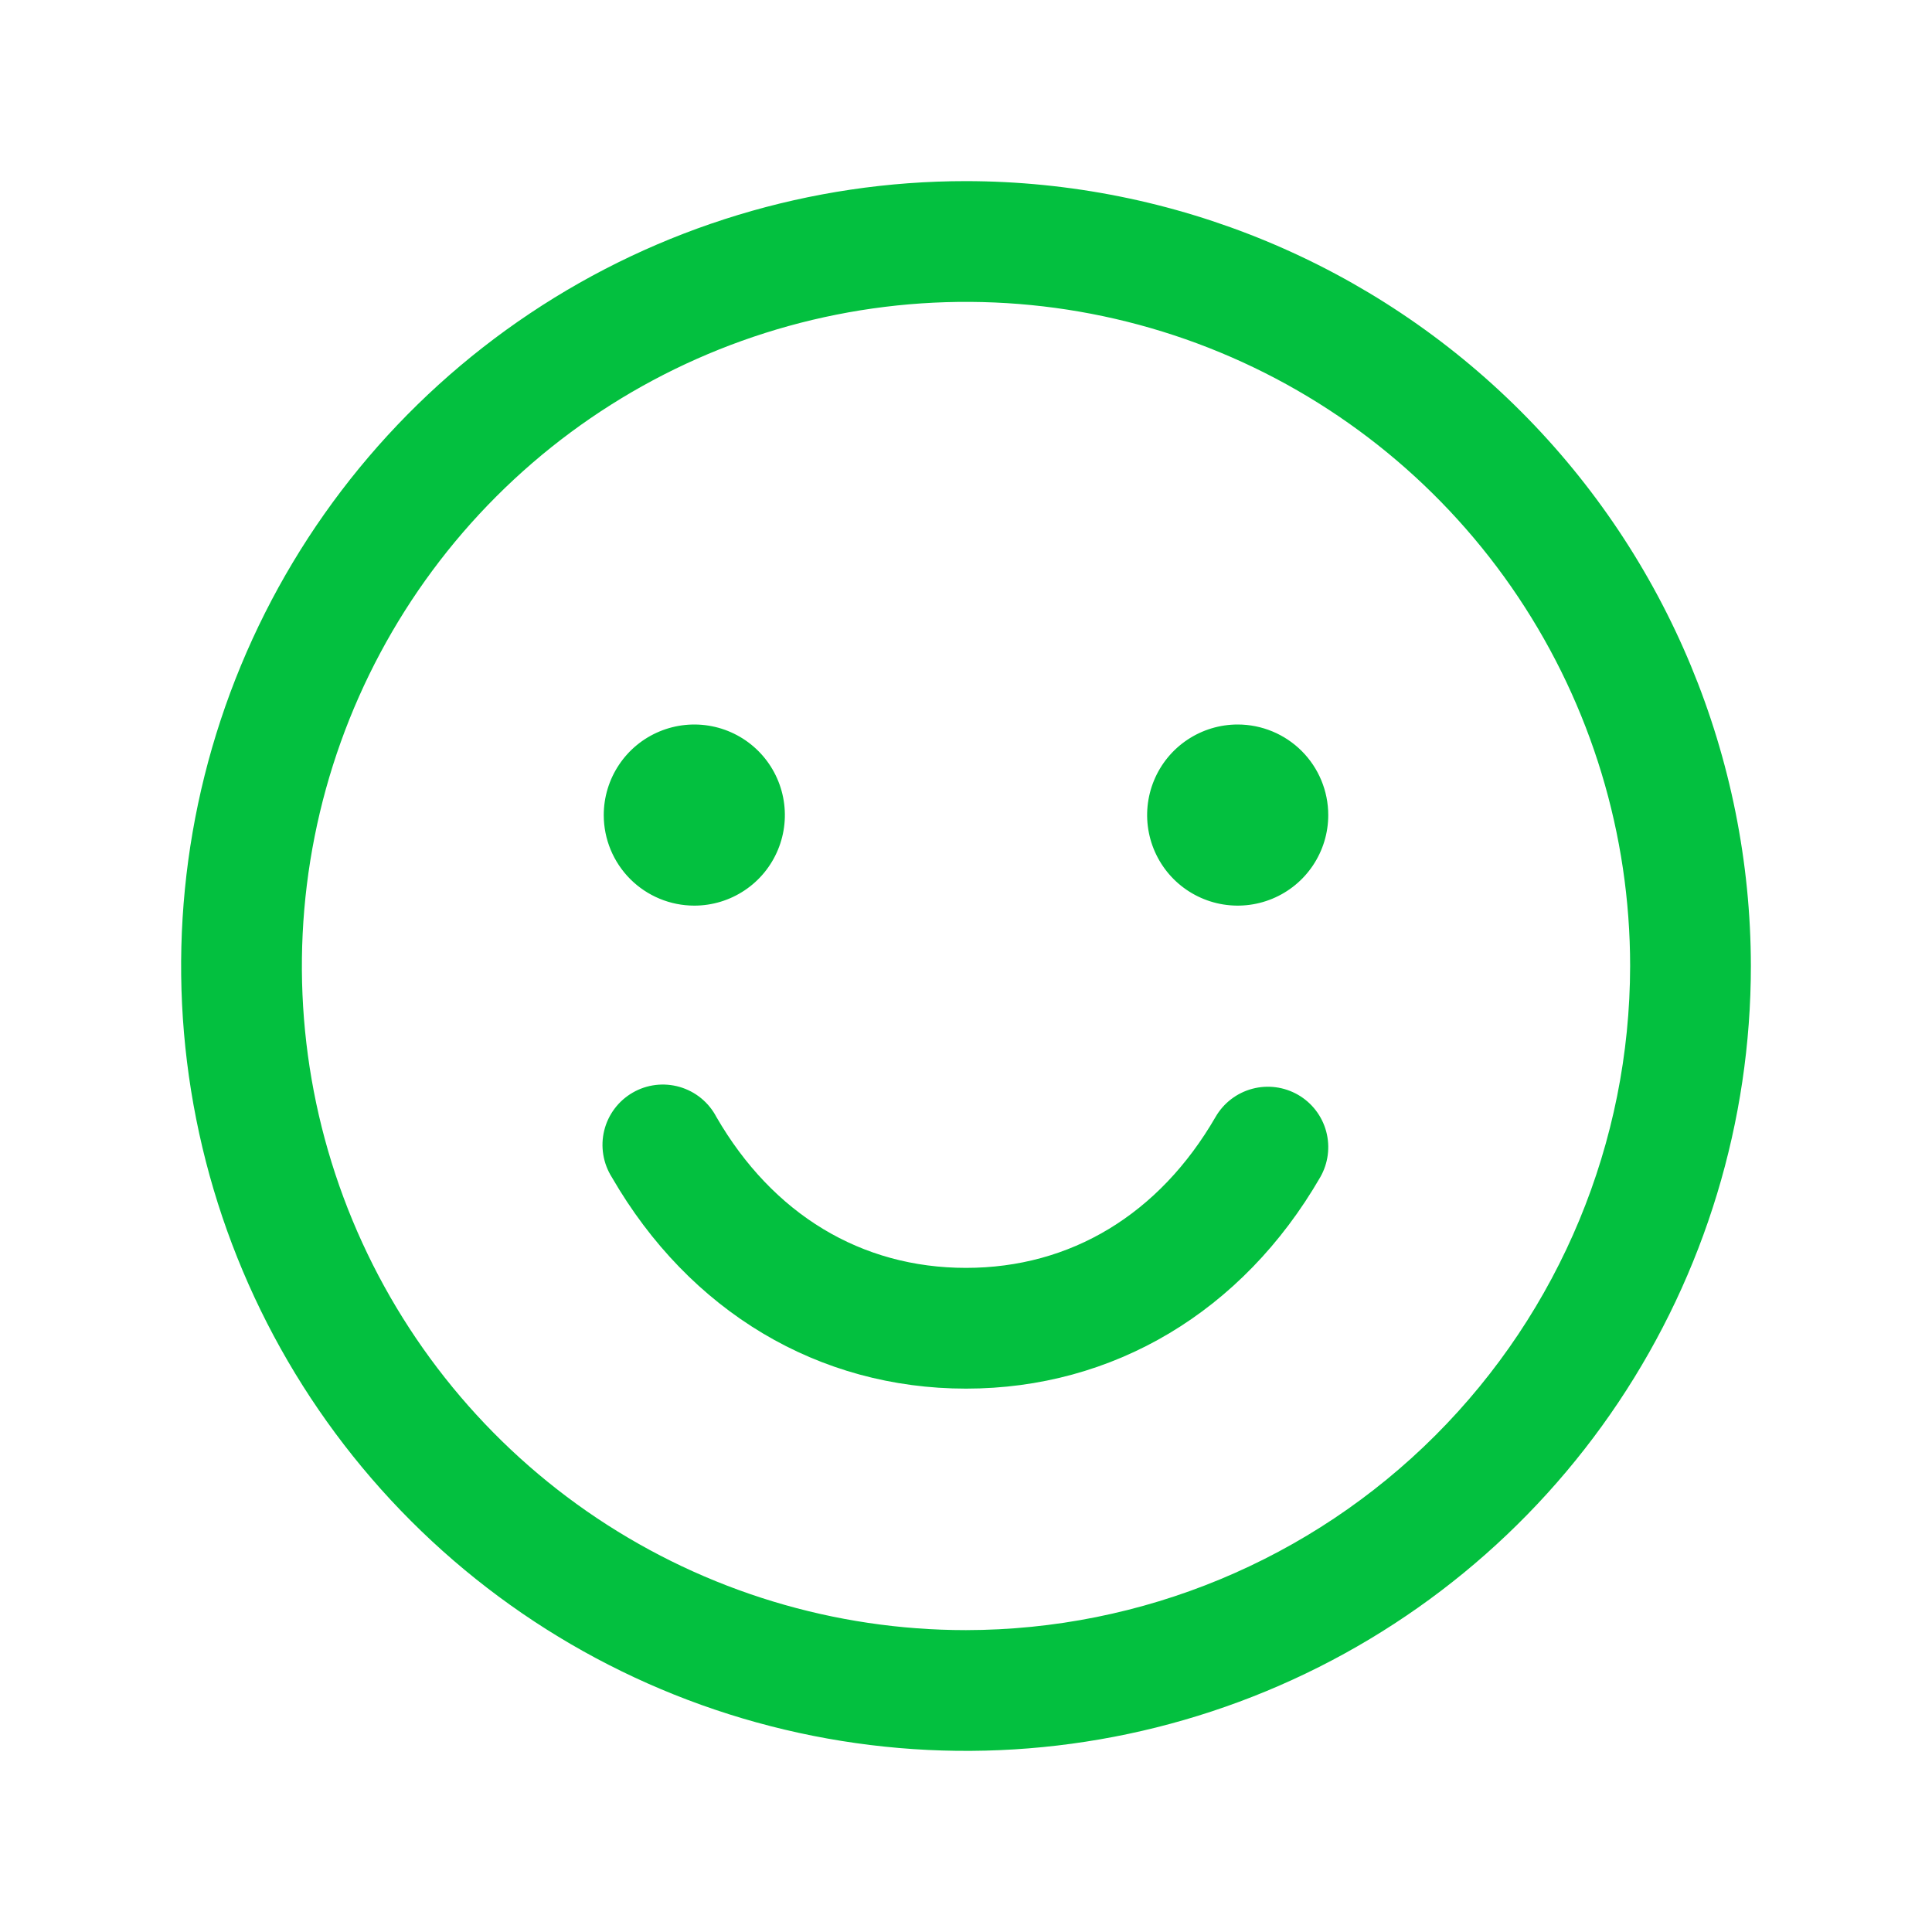 <svg width="84" height="84" viewBox="0 0 84 84" fill="none" xmlns="http://www.w3.org/2000/svg">
<path d="M42 7.875C35.251 7.875 28.653 9.876 23.041 13.626C17.429 17.376 13.056 22.705 10.473 28.941C7.89 35.176 7.214 42.038 8.531 48.657C9.847 55.277 13.098 61.358 17.87 66.13C22.642 70.903 28.723 74.153 35.343 75.469C41.962 76.786 48.824 76.11 55.059 73.527C61.295 70.945 66.624 66.571 70.374 60.959C74.124 55.347 76.125 48.749 76.125 42C76.115 32.952 72.517 24.278 66.12 17.881C59.722 11.483 51.048 7.885 42 7.875ZM42 70.875C36.289 70.875 30.706 69.181 25.958 66.009C21.209 62.836 17.509 58.326 15.323 53.05C13.137 47.774 12.566 41.968 13.68 36.367C14.794 30.766 17.544 25.62 21.582 21.582C25.62 17.544 30.766 14.794 36.367 13.68C41.968 12.566 47.774 13.137 53.05 15.323C58.326 17.509 62.836 21.209 66.009 25.958C69.181 30.706 70.875 36.289 70.875 42C70.866 49.656 67.821 56.995 62.408 62.408C56.995 67.821 49.656 70.866 42 70.875ZM26.25 35.438C26.25 34.659 26.481 33.898 26.914 33.25C27.346 32.602 27.961 32.098 28.681 31.8C29.4 31.502 30.192 31.424 30.956 31.576C31.72 31.728 32.421 32.103 32.972 32.653C33.522 33.204 33.897 33.906 34.049 34.669C34.201 35.433 34.123 36.225 33.825 36.944C33.527 37.664 33.023 38.279 32.375 38.711C31.728 39.144 30.966 39.375 30.188 39.375C29.143 39.375 28.142 38.96 27.403 38.222C26.665 37.483 26.25 36.482 26.25 35.438ZM57.75 35.438C57.75 36.216 57.519 36.977 57.086 37.625C56.654 38.273 56.039 38.777 55.319 39.075C54.6 39.373 53.808 39.451 53.044 39.299C52.281 39.147 51.579 38.772 51.028 38.222C50.478 37.671 50.103 36.969 49.951 36.206C49.799 35.442 49.877 34.65 50.175 33.931C50.473 33.211 50.977 32.596 51.625 32.164C52.273 31.731 53.034 31.5 53.812 31.5C54.857 31.5 55.858 31.915 56.597 32.653C57.335 33.392 57.75 34.393 57.75 35.438ZM57.399 51.188C54.023 57.025 48.408 60.375 42 60.375C35.592 60.375 29.981 57.028 26.604 51.188C26.415 50.889 26.287 50.555 26.23 50.205C26.172 49.856 26.186 49.499 26.27 49.155C26.354 48.811 26.507 48.488 26.72 48.204C26.932 47.921 27.2 47.684 27.506 47.507C27.812 47.329 28.152 47.216 28.503 47.173C28.855 47.131 29.211 47.16 29.551 47.258C29.891 47.357 30.208 47.523 30.482 47.747C30.756 47.971 30.982 48.249 31.146 48.562C33.597 52.799 37.449 55.125 42 55.125C46.551 55.125 50.403 52.795 52.851 48.562C53.199 47.959 53.773 47.519 54.445 47.339C55.118 47.159 55.834 47.253 56.438 47.601C57.041 47.949 57.481 48.523 57.661 49.195C57.841 49.868 57.747 50.584 57.399 51.188Z" fill="#03C03F"/>
</svg>
